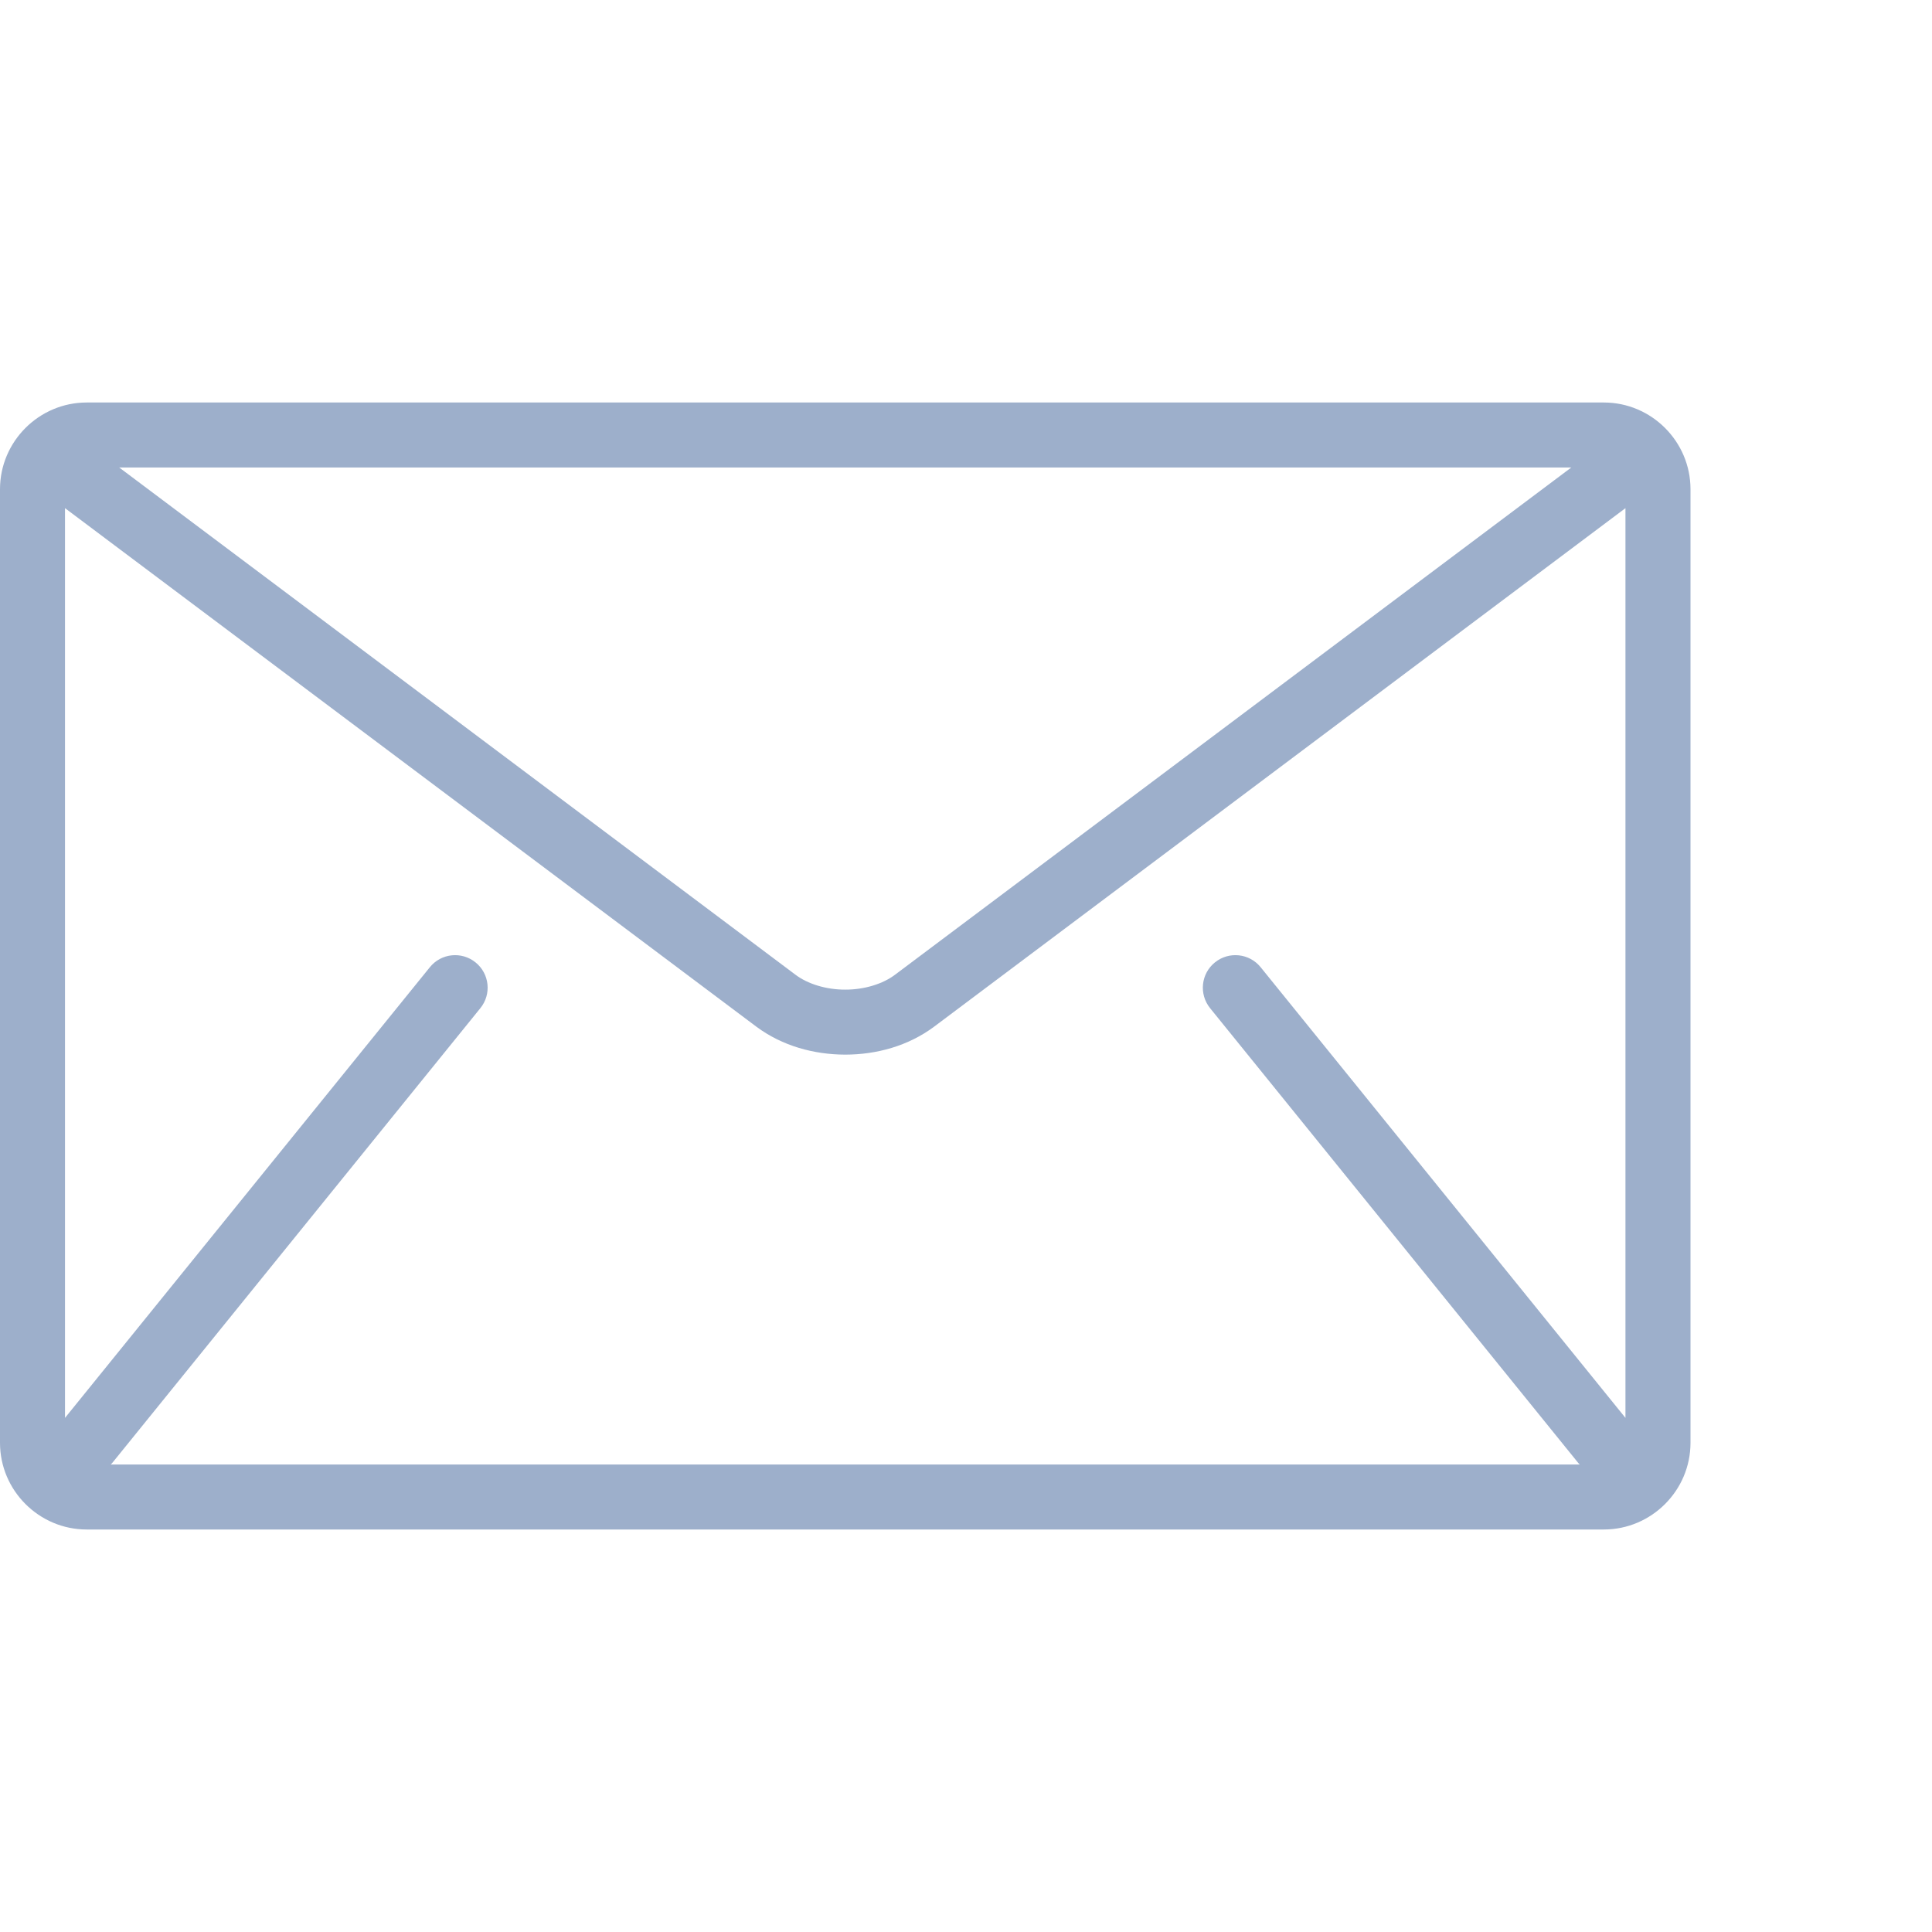 <svg width="48" height="48" viewBox="0 0 48 48" fill="none" xmlns="http://www.w3.org/2000/svg">
<path d="M39.846 10H2.154C0.969 10 0 10.969 0 12.154V35.846C0 37.031 0.969 38 2.154 38H39.846C41.031 38 42 37.031 42 35.846V12.154C42 10.969 41.031 10 39.846 10ZM39.038 11.615L22.239 24.215C21.937 24.445 21.473 24.589 21 24.587C20.527 24.589 20.063 24.445 19.761 24.215L2.962 11.615H39.038ZM30.064 25.047L39.218 36.355C39.227 36.366 39.239 36.374 39.248 36.385H2.751C2.761 36.374 2.772 36.366 2.782 36.355L11.935 25.047C12.216 24.7 12.163 24.192 11.815 23.911C11.469 23.63 10.96 23.683 10.68 24.03L1.615 35.227V12.625L18.792 25.508C19.438 25.988 20.223 26.2 21 26.202C21.775 26.201 22.561 25.989 23.207 25.508L40.384 12.625V35.227L31.32 24.03C31.04 23.683 30.531 23.63 30.184 23.911C29.837 24.191 29.784 24.7 30.064 25.047Z" fill="#9DAFCB"/>
</svg>
